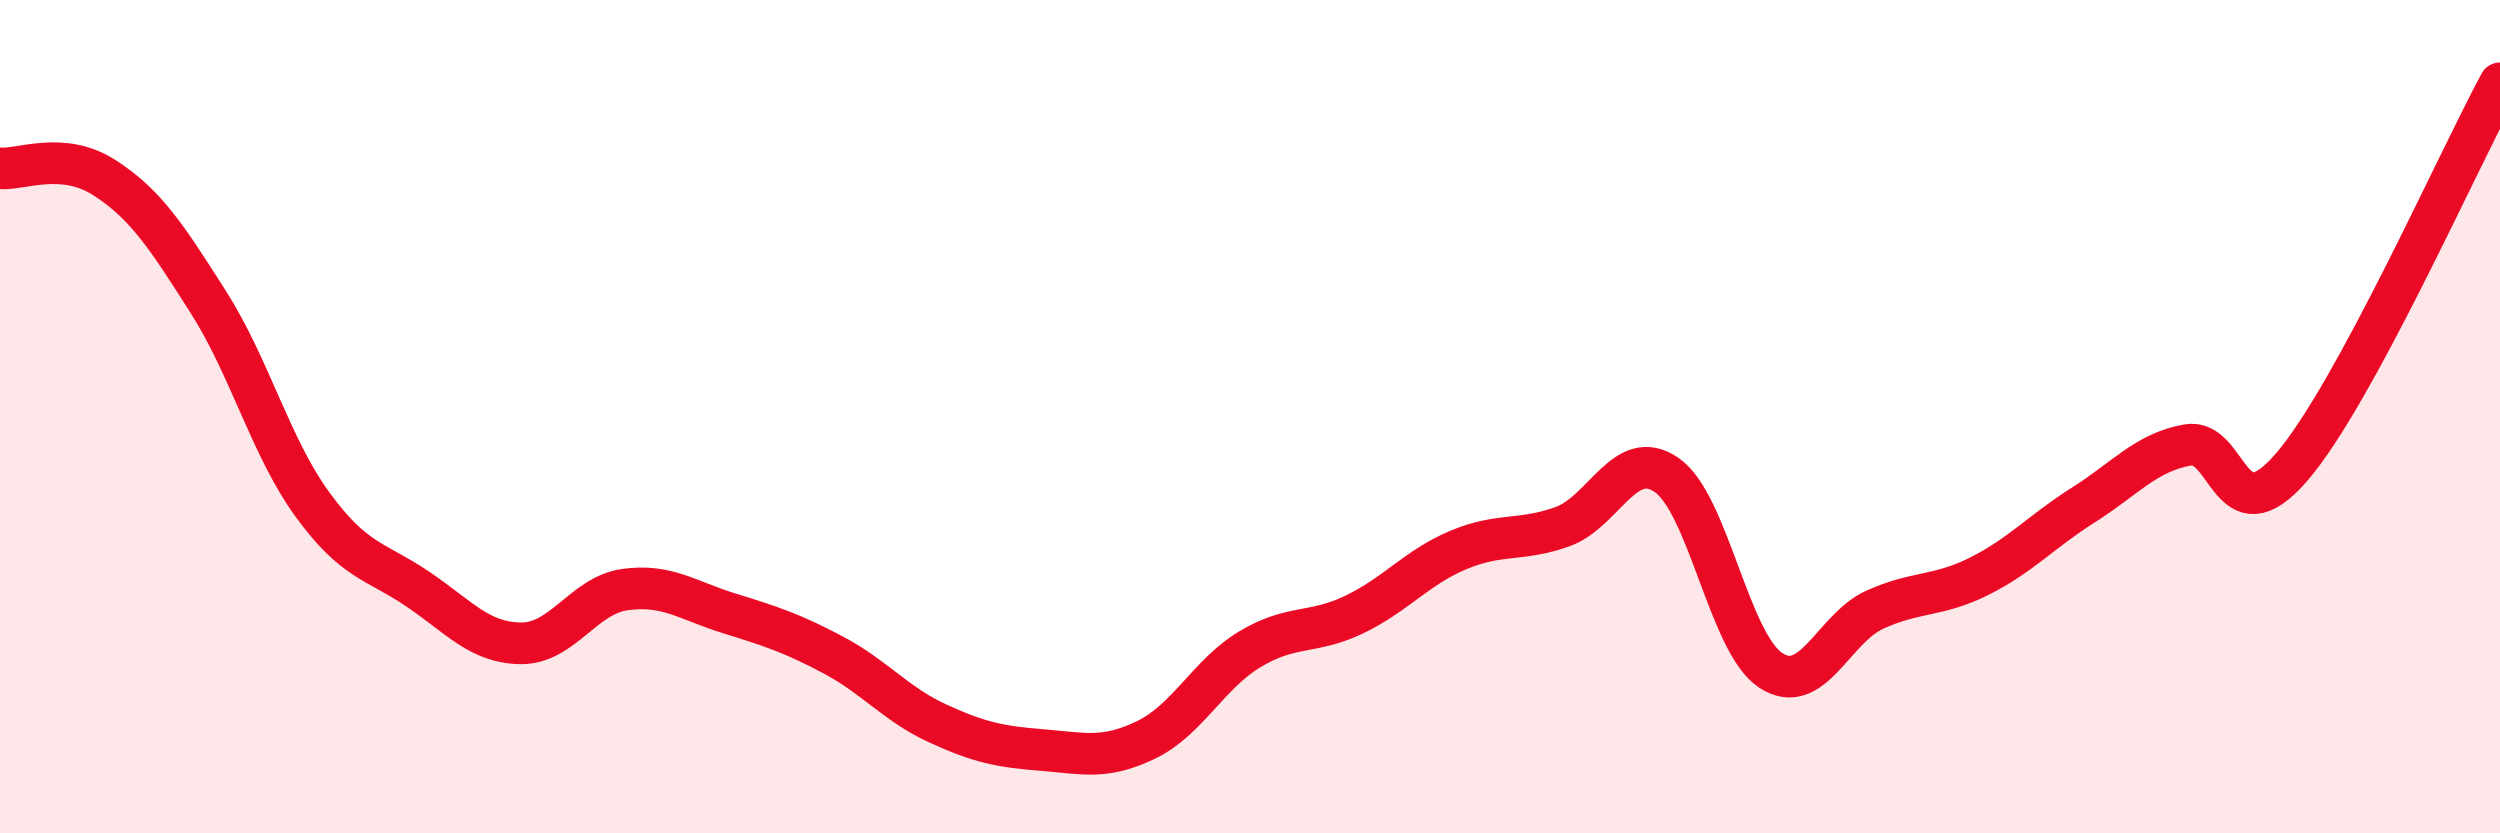 
    <svg width="60" height="20" viewBox="0 0 60 20" xmlns="http://www.w3.org/2000/svg">
      <path
        d="M 0,4.04 C 0.5,4.08 1.5,3.62 2.5,4.26 C 3.5,4.9 4,5.68 5,7.25 C 6,8.82 6.5,10.74 7.5,12.11 C 8.5,13.48 9,13.45 10,14.12 C 11,14.79 11.5,15.43 12.5,15.44 C 13.5,15.45 14,14.29 15,14.15 C 16,14.01 16.5,14.41 17.5,14.72 C 18.5,15.03 19,15.19 20,15.72 C 21,16.25 21.5,16.9 22.5,17.36 C 23.5,17.82 24,17.92 25,18 C 26,18.08 26.5,18.24 27.5,17.76 C 28.5,17.28 29,16.18 30,15.58 C 31,14.98 31.5,15.23 32.5,14.75 C 33.5,14.27 34,13.62 35,13.2 C 36,12.78 36.5,13 37.5,12.64 C 38.5,12.28 39,10.71 40,11.4 C 41,12.09 41.5,15.44 42.5,16.09 C 43.5,16.74 44,15.08 45,14.63 C 46,14.18 46.5,14.33 47.5,13.83 C 48.5,13.33 49,12.75 50,12.12 C 51,11.49 51.5,10.86 52.5,10.68 C 53.5,10.5 53.5,12.95 55,11.21 C 56.5,9.47 59,3.84 60,2L60 20L0 20Z"
        fill="#EB0A25"
        opacity="0.1"
        stroke-linecap="round"
        stroke-linejoin="round"
      />
      <path
        d="M 0,4.04 C 0.5,4.08 1.5,3.62 2.5,4.26 C 3.5,4.9 4,5.68 5,7.25 C 6,8.82 6.5,10.74 7.5,12.11 C 8.5,13.48 9,13.45 10,14.12 C 11,14.79 11.5,15.43 12.5,15.44 C 13.5,15.45 14,14.29 15,14.15 C 16,14.01 16.5,14.41 17.5,14.72 C 18.5,15.03 19,15.19 20,15.72 C 21,16.25 21.5,16.9 22.5,17.36 C 23.5,17.82 24,17.92 25,18 C 26,18.08 26.5,18.24 27.5,17.76 C 28.5,17.28 29,16.18 30,15.58 C 31,14.98 31.5,15.23 32.5,14.75 C 33.5,14.27 34,13.62 35,13.2 C 36,12.78 36.5,13 37.5,12.64 C 38.5,12.28 39,10.71 40,11.4 C 41,12.09 41.5,15.44 42.5,16.09 C 43.5,16.74 44,15.08 45,14.63 C 46,14.18 46.5,14.33 47.5,13.83 C 48.5,13.33 49,12.75 50,12.12 C 51,11.49 51.5,10.86 52.5,10.68 C 53.5,10.5 53.5,12.95 55,11.21 C 56.5,9.47 59,3.84 60,2"
        stroke="#EB0A25"
        stroke-width="1"
        fill="none"
        stroke-linecap="round"
        stroke-linejoin="round"
      />
    </svg>
  